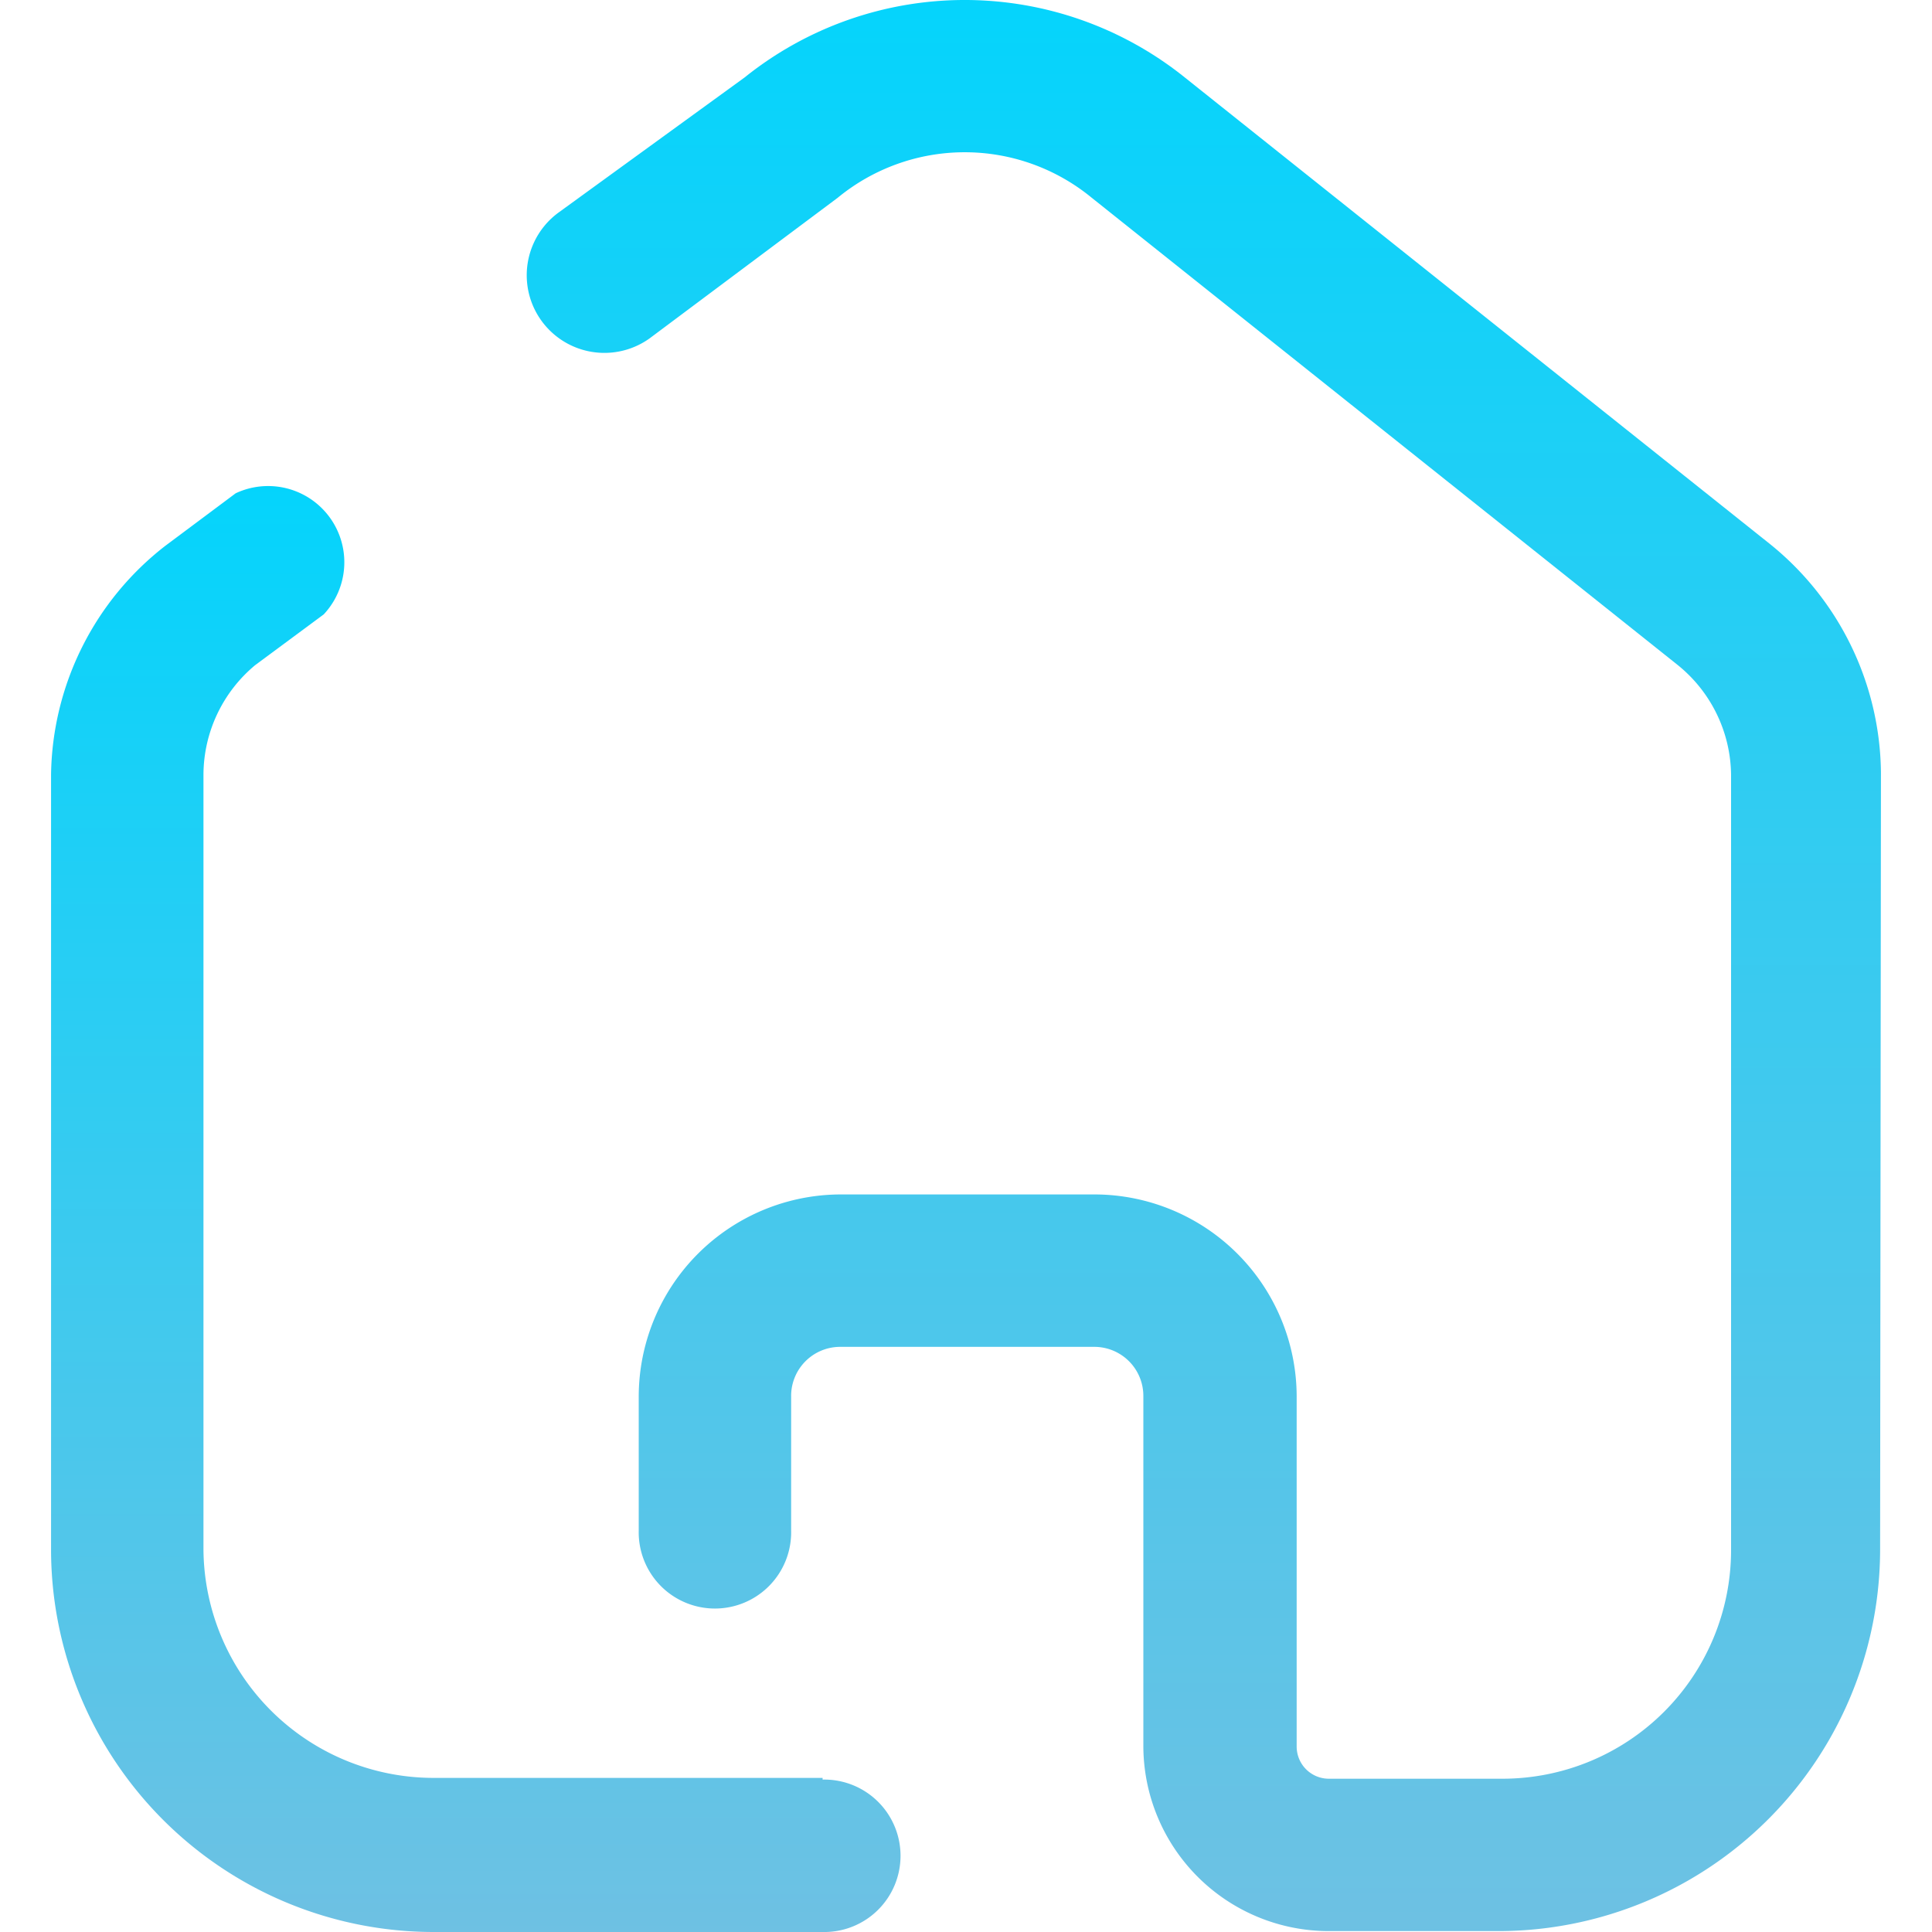 <svg xmlns="http://www.w3.org/2000/svg" id="fi_17821825" viewBox="0 0 512 512" data-name="Icons Layers"><defs><linearGradient id="myGradient" x1="0%" y1="0%" x2="0%" y2="100%"><stop offset="0%" stop-color="#04D4FC"></stop><stop offset="100%" stop-color="#6EC1E3"></stop></linearGradient></defs><g id="_12" fill="url(#myGradient)" data-name="12"><path id="_12-2" d="m218 471.16h-103.27a61 61 0 0 1 -60.81-60.59v-205.34a37.92 37.92 0 0 1 13.69-28.95l18.18-13.46a20.2 20.2 0 0 0 -23.34-32.09l-18.63 13.91a78.07 78.07 0 0 0 -30.29 60.59v205.56a101.42 101.42 0 0 0 101.2 101.21h103.27a20.2 20.2 0 1 0 0-40.39z" data-name="12-2"></path><path id="_12-1" d="m498.47 204.78a78.76 78.76 0 0 0 -29.39-60.59l-155.08-123.65a93.13 93.13 0 0 0 -116.69 0l-49.14 35.68a20.58 20.58 0 0 0 24 33.44l49.83-37.25a53 53 0 0 1 67.32 0l155.07 123.65a37.88 37.88 0 0 1 14.36 29.17v205.56a60.59 60.59 0 0 1 -60.59 60.59h-46a8.53 8.53 0 0 1 -8.53-8.53v-92.68a53.63 53.63 0 0 0 -53.41-53.63h-67.32a53.62 53.62 0 0 0 -53.63 53.63v35.46a20.2 20.2 0 1 0 40.39 0v-35.46a13 13 0 0 1 13-13.24h67.34a13 13 0 0 1 13 13v92.9a49.15 49.15 0 0 0 49.15 48.93h44.85a101.21 101.21 0 0 0 101.25-101.19z" data-name="12-1"></path></g></svg>